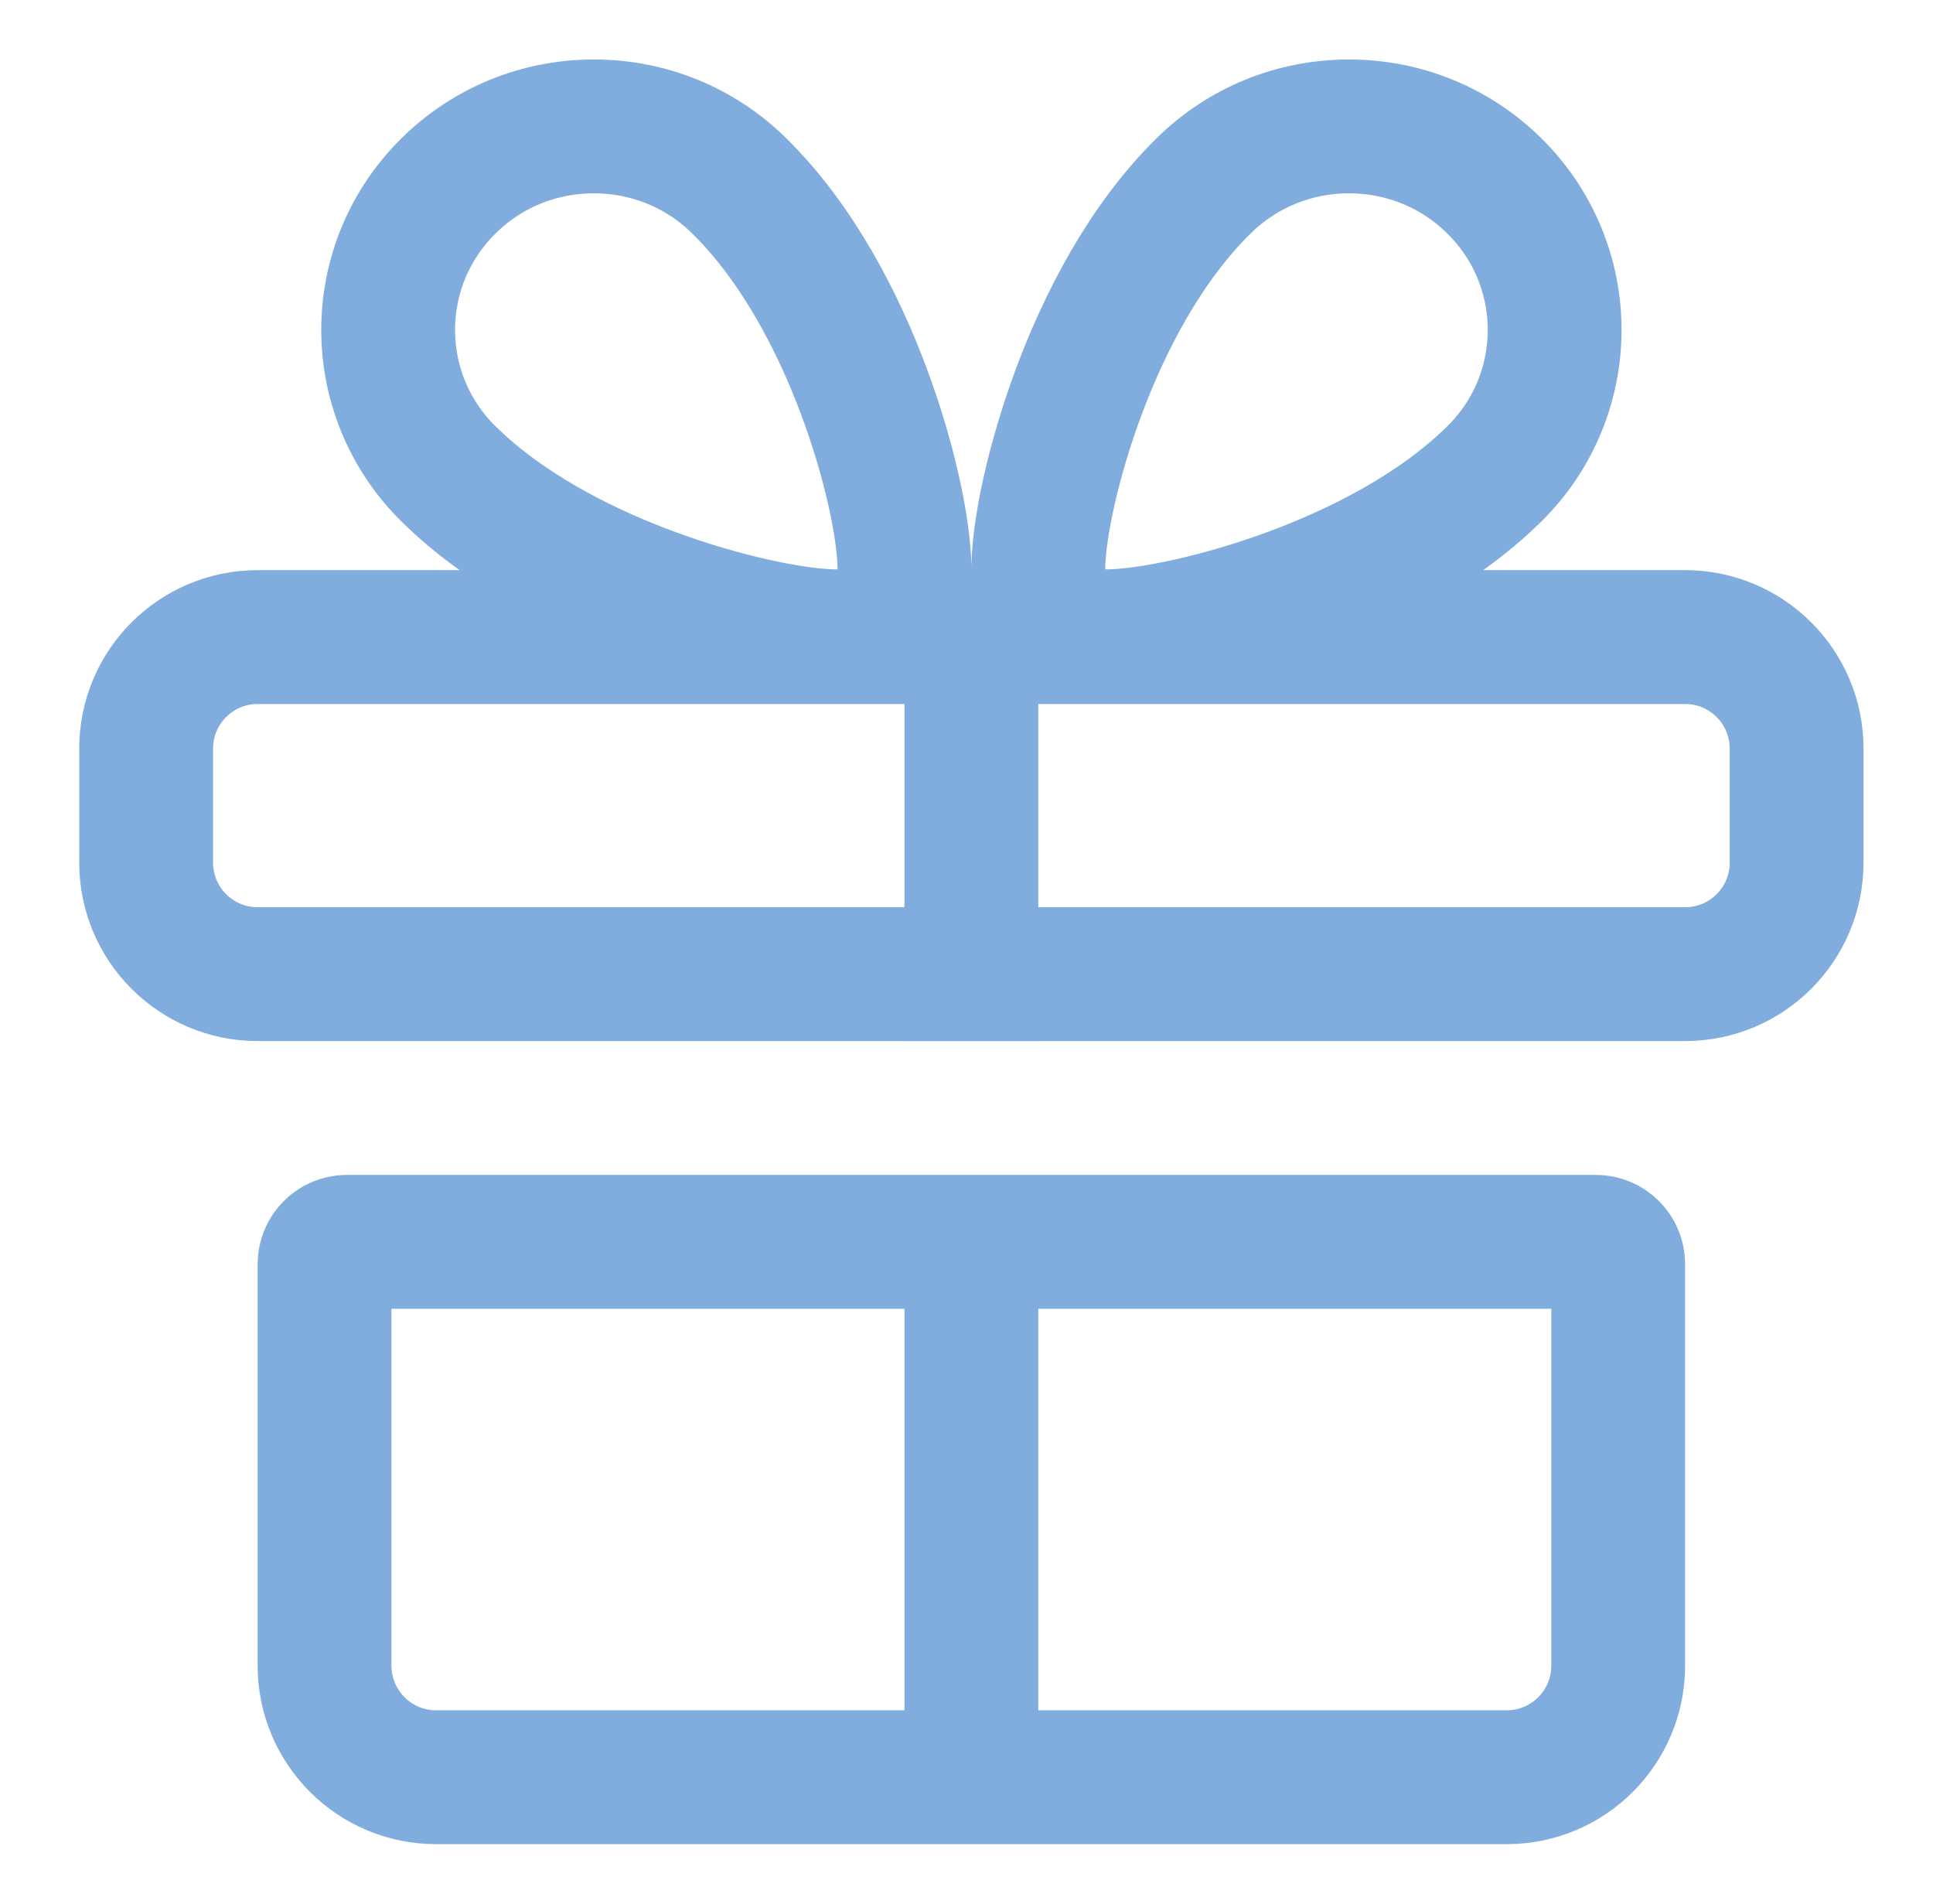 <svg width="65" height="64" viewBox="0 0 65 64" fill="none" xmlns="http://www.w3.org/2000/svg">
<path d="M19.97 4.25C21.801 4.25 23.539 4.953 24.849 6.24C26.832 8.19 28.191 10.854 29.052 13.163C29.901 15.44 30.385 17.697 30.414 19.038V19.039L30.415 19.121C30.415 19.151 30.414 19.176 30.413 19.196C30.412 19.217 30.411 19.235 30.41 19.25C30.409 19.26 30.409 19.27 30.408 19.28C30.337 20.457 29.358 21.391 28.162 21.391H28.021C27.996 21.391 27.971 21.39 27.945 21.39C26.584 21.344 24.317 20.869 22.014 20.028C19.846 19.238 17.377 18.027 15.465 16.295L15.09 15.941C12.374 13.27 12.373 8.914 15.089 6.242L15.09 6.241C16.399 4.951 18.141 4.25 19.97 4.25ZM45.36 4.25C47.189 4.25 48.931 4.951 50.24 6.241L50.241 6.242C52.956 8.914 52.956 13.27 50.24 15.941C48.284 17.863 45.629 19.185 43.316 20.028C41.013 20.869 38.746 21.344 37.385 21.39C37.359 21.39 37.334 21.391 37.309 21.391H37.168C35.982 21.391 34.998 20.47 34.922 19.286L34.92 19.26L34.919 19.241V19.238C34.916 19.182 34.915 19.137 34.915 19.101V19.039C34.944 17.698 35.429 15.441 36.278 13.163C37.139 10.854 38.497 8.191 40.48 6.241C41.79 4.954 43.529 4.25 45.36 4.25Z" stroke="#81ADDE" stroke-width="4.5" stroke-linejoin="round"/>
<path d="M8.664 21.418H56.664C58.735 21.418 60.414 23.097 60.414 25.168V29C60.414 31.071 58.735 32.75 56.664 32.75H8.664C6.593 32.75 4.914 31.071 4.914 29V25.168C4.914 23.097 6.593 21.418 8.664 21.418Z" stroke="#81ADDE" stroke-width="4.5"/>
<path d="M11.664 41.75H53.664C54.078 41.75 54.414 42.086 54.414 42.5V56C54.414 58.071 52.735 59.75 50.664 59.75H14.664C12.593 59.75 10.914 58.071 10.914 56V42.5C10.914 42.086 11.25 41.75 11.664 41.75Z" stroke="#81ADDE" stroke-width="4.5"/>
<path d="M32.664 41V59" stroke="#81ADDE" stroke-width="4.5"/>
<path d="M32.664 23V35" stroke="#81ADDE" stroke-width="4.5"/>
</svg>
